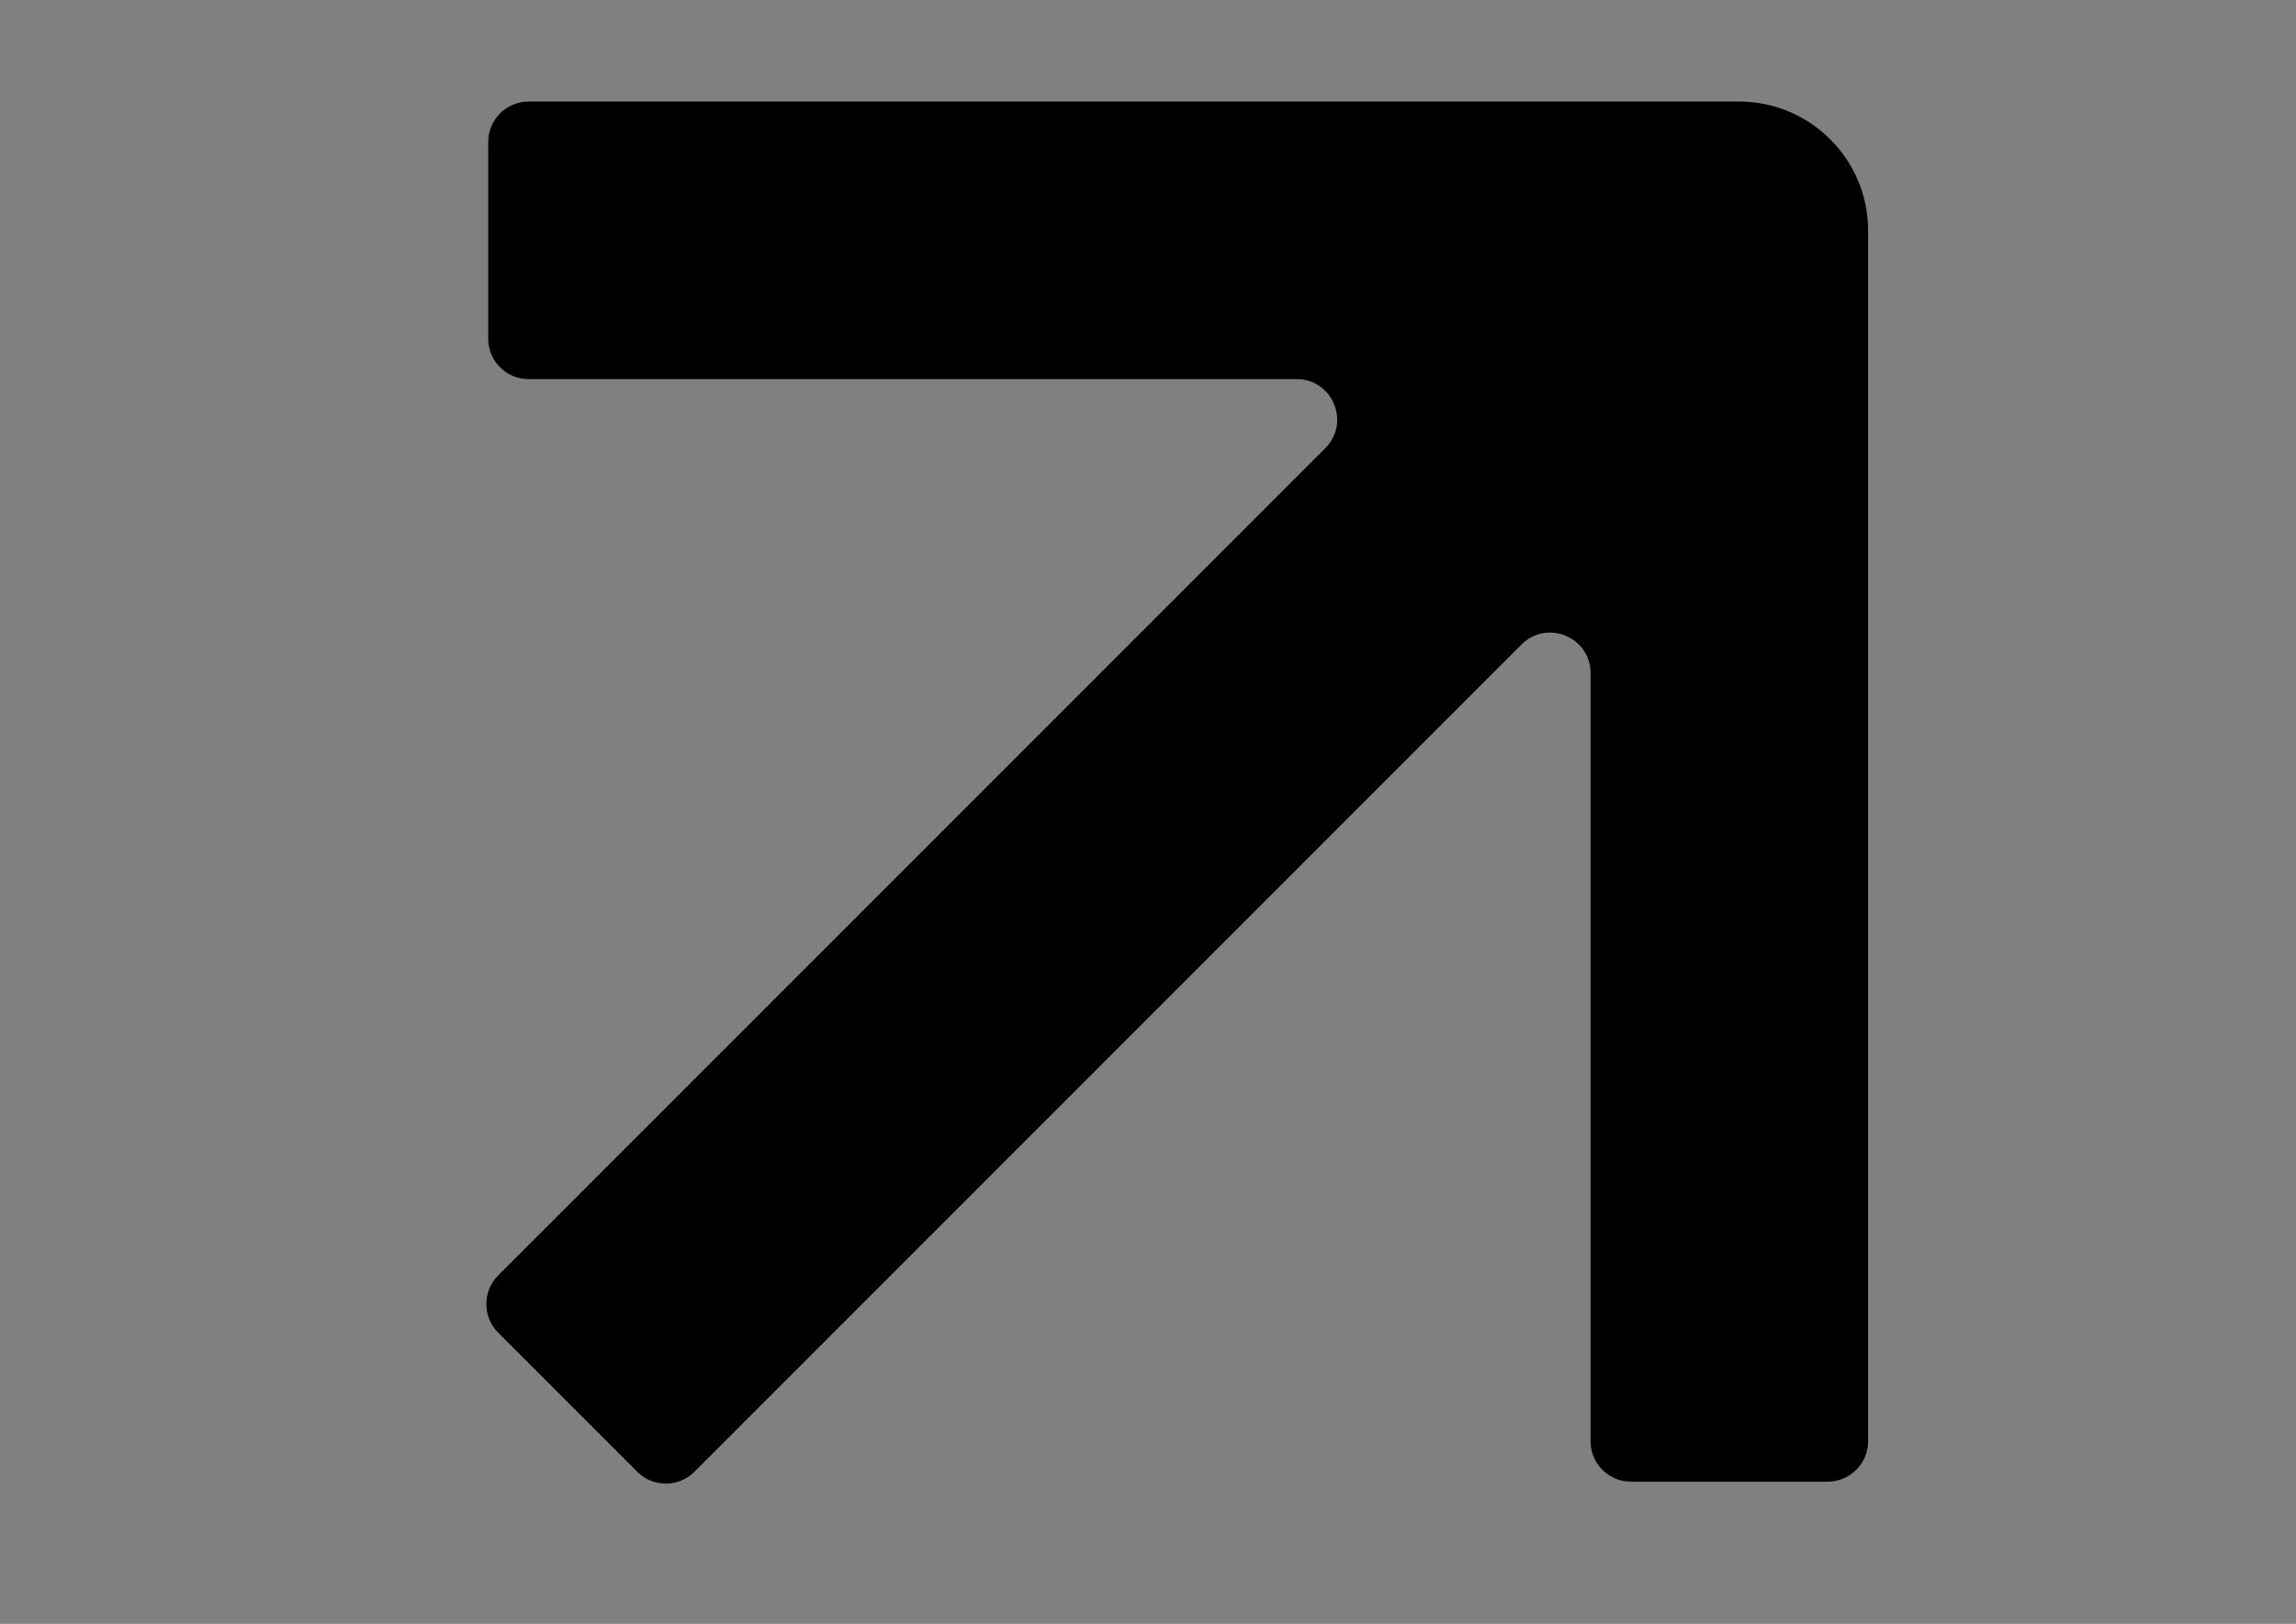 <svg xmlns:inkscape="http://www.inkscape.org/namespaces/inkscape" xmlns:sodipodi="http://sodipodi.sourceforge.net/DTD/sodipodi-0.dtd" xmlns="http://www.w3.org/2000/svg" xmlns:svg="http://www.w3.org/2000/svg" id="svg77" xml:space="preserve" width="420mm" height="297mm" viewBox="0 0 1587.401 1122.52" sodipodi:docname="AT_delivery_04.svg" inkscape:version="1.1.1 (c3084ef, 2021-09-22)"><rect x="0" y="0" width="1587.401" height="1122.52" fill="#808080" stroke="none"/>  <defs id="defs81">    <clipPath id="clipPath133">      <path d="M 0,0 H 2880 V 1800 H 0 Z" id="path131"></path>    </clipPath>  </defs>  <g id="g83" inkscape:groupmode="layer" inkscape:label="AT_delivery_04" transform="matrix(1.333,0,0,-1.333,0,2400)">    <g id="g127" transform="translate(-734.6,30.912)">      <g id="g129" clip-path="url(#clipPath133)" transform="translate(-95.313,458.533)">        <g id="g135" transform="translate(1083.141,1237.386)">          <path d="m 0,0 -0.002,-102.027 c 0,-11.581 9.389,-20.969 20.968,-20.969 l 398.358,-0.001 c 18.681,0 28.036,-22.586 14.827,-35.797 L 5.15,-587.802 c -8.188,-8.188 -8.188,-21.466 0,-29.655 l 72.144,-72.142 c 8.188,-8.189 21.465,-8.189 29.653,0 l 428.995,429.002 c 13.21,13.21 35.796,3.856 35.796,-14.827 l -0.003,-398.347 c 0,-11.582 9.388,-20.969 20.968,-20.969 l 102.029,10e-4 c 11.58,0 20.968,9.388 20.968,20.969 l 0.009,627.723 C 715.71,-9.035 685.706,20.97 648.695,20.97 H 20.969 C 9.389,20.97 0.001,11.581 0,0" style="fill:#000000;fill-opacity:1;fill-rule:nonzero;stroke:none" id="path137"></path>        </g>        <g id="g139" transform="translate(1207.966,1192.179)">          <path d="m 0,0 c -2.641,0 -5.007,0.296 -7.101,0.888 -2.093,0.59 -3.879,1.432 -5.359,2.525 -1.478,1.092 -2.641,2.399 -3.481,3.926 -0.844,1.524 -1.331,3.197 -1.468,5.017 h 10.103 c 0.319,-1.729 1.104,-3.049 2.356,-3.959 1.252,-0.911 2.925,-1.366 5.018,-1.366 1.911,0 3.391,0.365 4.438,1.094 1.047,0.728 1.57,1.75 1.57,3.071 0,0.821 -0.25,1.479 -0.751,1.981 -0.501,0.5 -1.183,0.91 -2.047,1.228 -0.866,0.319 -1.856,0.58 -2.97,0.785 -1.117,0.205 -2.311,0.42 -3.584,0.65 -1.64,0.316 -3.234,0.682 -4.781,1.092 -1.547,0.409 -2.936,1.023 -4.164,1.842 -1.228,0.82 -2.219,1.889 -2.97,3.209 -0.75,1.321 -1.126,3.049 -1.126,5.189 0,1.866 0.397,3.505 1.195,4.916 0.795,1.411 1.877,2.595 3.242,3.551 1.366,0.955 2.982,1.673 4.848,2.15 1.865,0.479 3.868,0.717 6.008,0.717 5.052,0 8.876,-0.989 11.469,-2.97 2.596,-1.979 4.143,-4.563 4.643,-7.749 H 5.121 c -0.683,2.594 -2.731,3.892 -6.145,3.892 -1.638,0 -2.948,-0.32 -3.926,-0.956 -0.98,-0.638 -1.468,-1.548 -1.468,-2.731 0,-0.682 0.229,-1.24 0.684,-1.674 0.454,-0.432 1.091,-0.784 1.911,-1.057 0.819,-0.274 1.774,-0.501 2.868,-0.683 1.091,-0.182 2.252,-0.387 3.481,-0.615 1.639,-0.273 3.278,-0.625 4.915,-1.058 1.639,-0.432 3.119,-1.082 4.44,-1.946 1.318,-0.864 2.4,-2.014 3.241,-3.447 0.843,-1.435 1.264,-3.289 1.264,-5.565 0,-1.957 -0.41,-3.686 -1.229,-5.188 C 14.338,5.257 13.199,4.004 11.743,3.003 10.285,2.002 8.557,1.251 6.554,0.75 4.551,0.25 2.366,0 0,0" style="fill:#ffffff;fill-opacity:1;fill-rule:nonzero;stroke:none" id="path141"></path>        </g>      </g>    </g>    <rect style="fill:#000000;stroke-width:0.75" id="rect1331" width="138.674" height="28.739" x="360.644" y="-1693.98" transform="scale(1,-1)"></rect>    <rect style="fill:#000000;stroke-width:0.75" id="rect1333" width="66.545" height="40.814" x="332.596" y="-1722.911" transform="scale(1,-1)"></rect>  </g></svg>